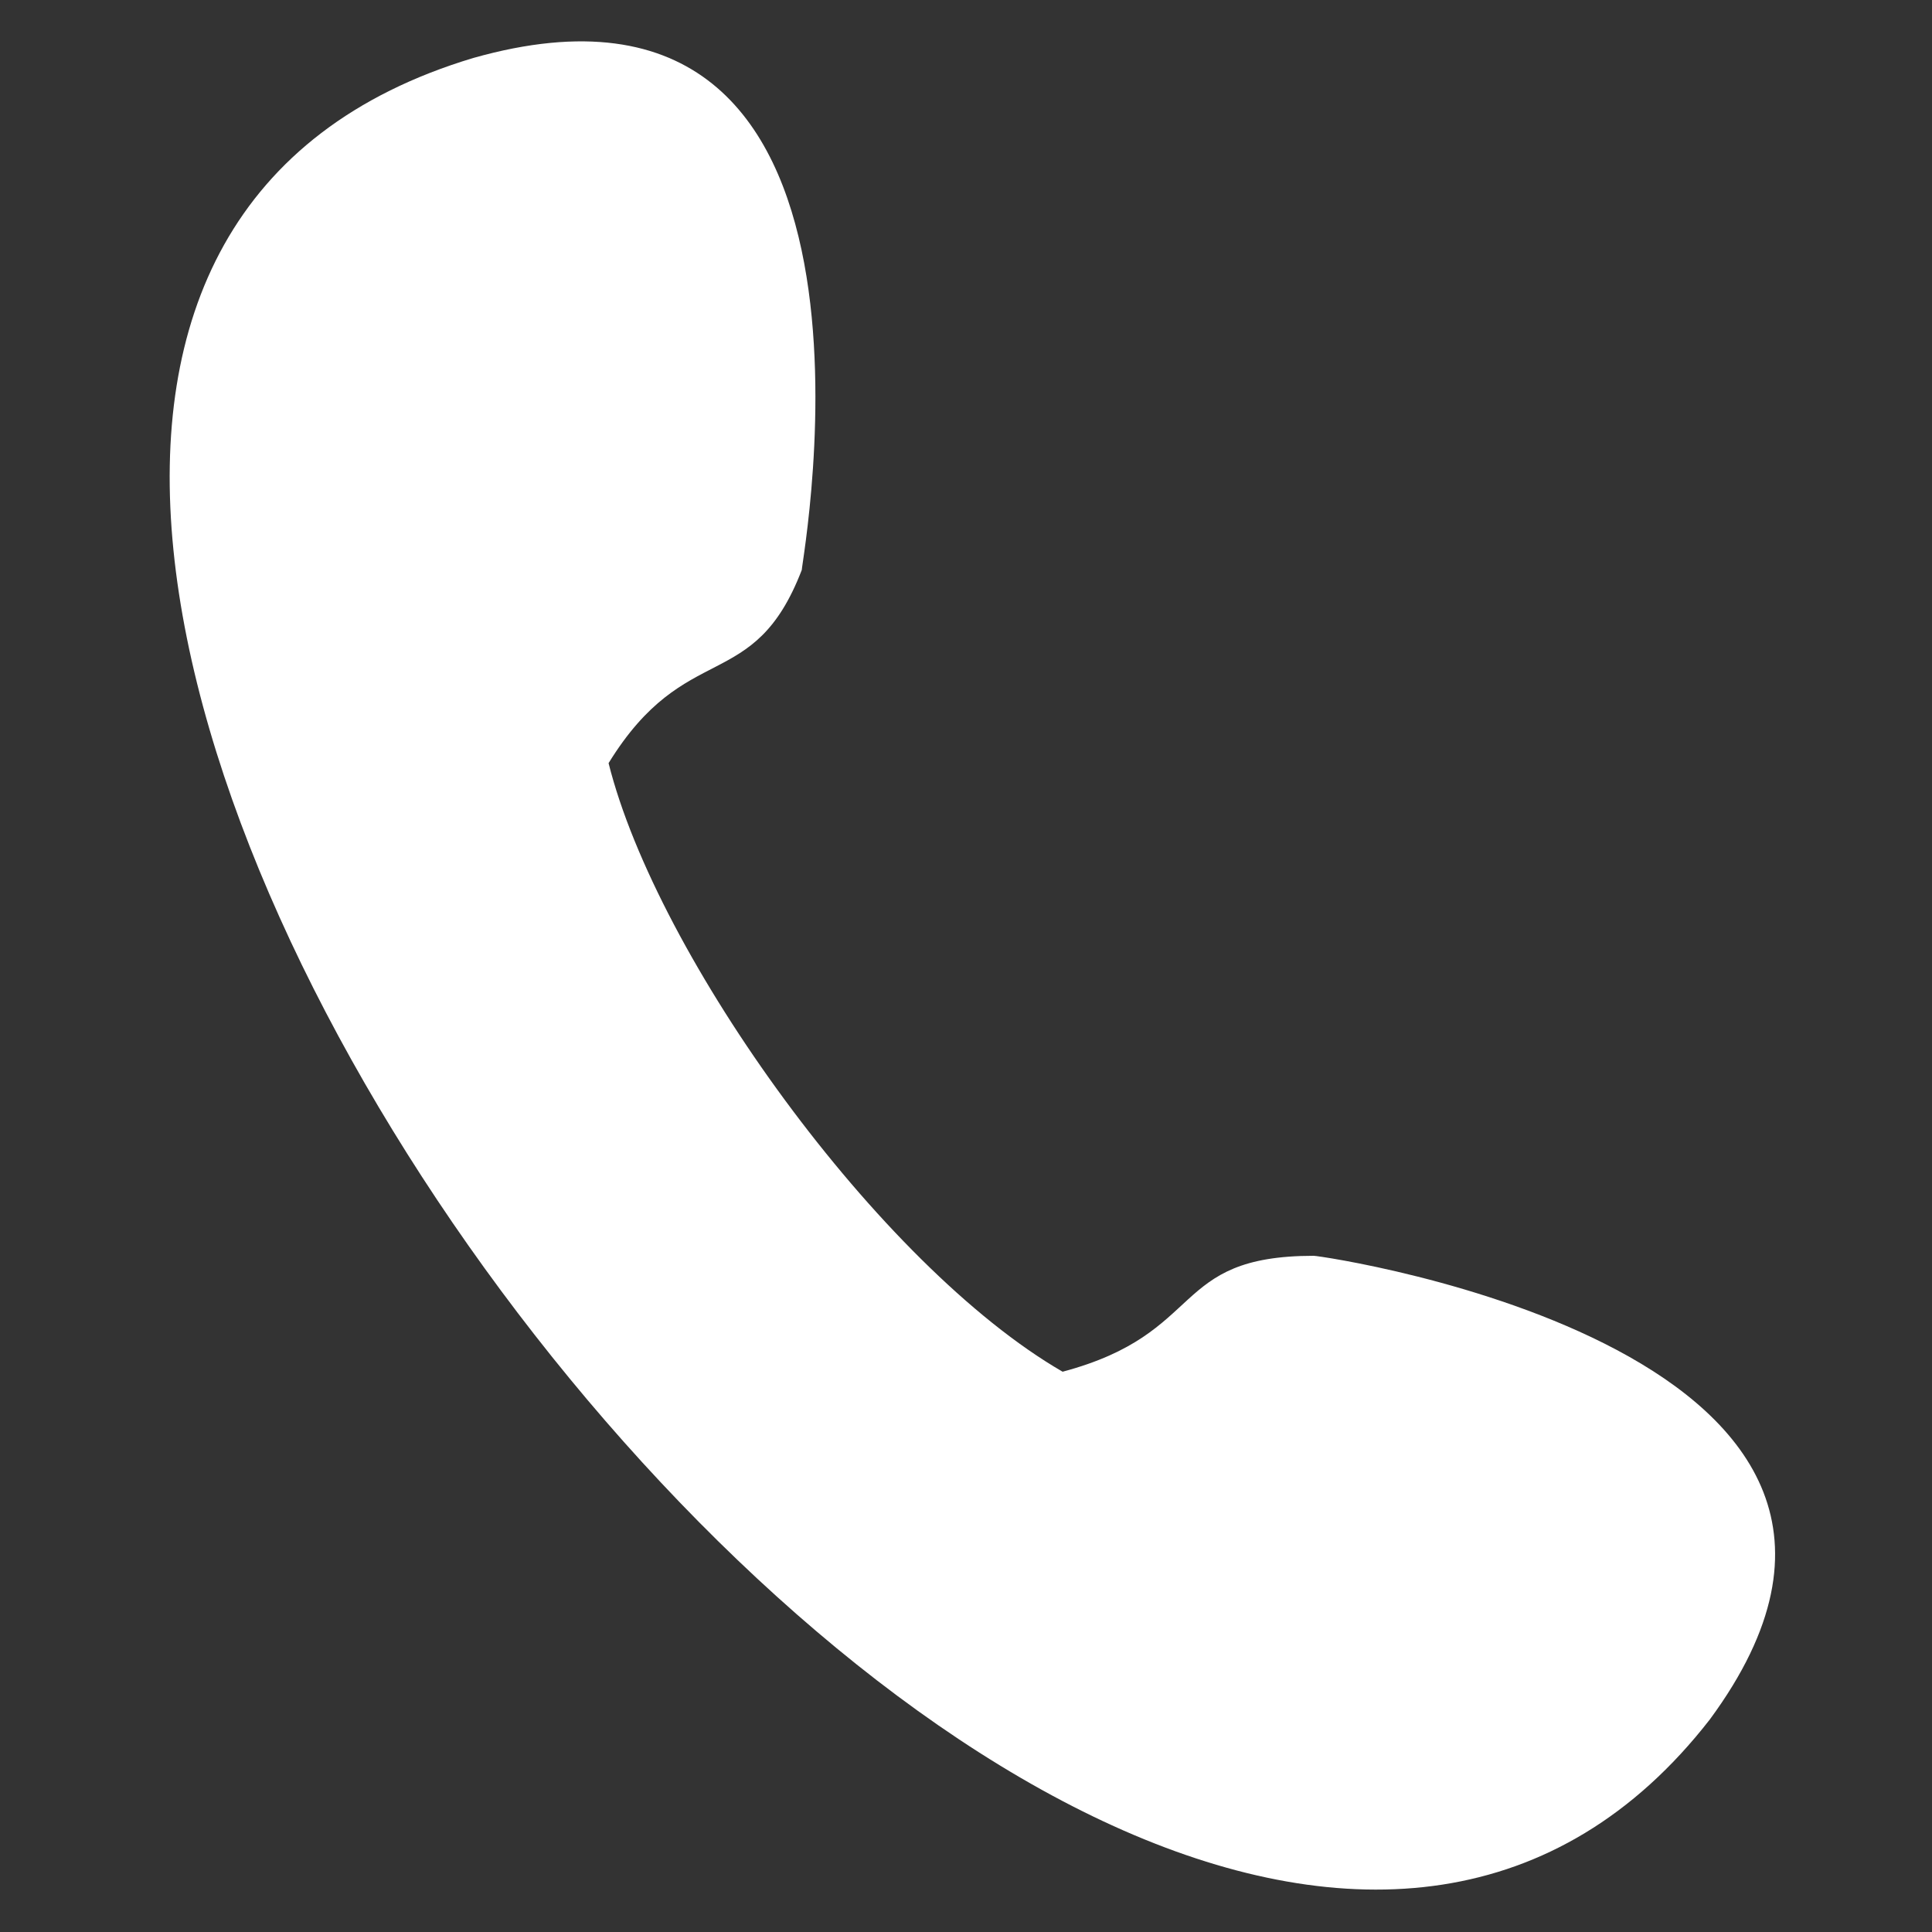 <svg xmlns="http://www.w3.org/2000/svg" viewBox="0 0 20 20" fill="#fff"><rect x="0" y="0" width="20" height="20" fill="#333333" stroke="none"/><path d="M11,14.2c-1.9-1.1-4.2-4.3-4.7-6.3c0.8-1.3,1.5-0.7,2-2c0-0.1,1.2-6.6-3.4-5.3c-10,3,6.5,25.3,12.8,17.2 c2.8-3.8-4-4.8-4.1-4.8C12.1,13,12.5,13.8,11,14.2z"></path></svg>
